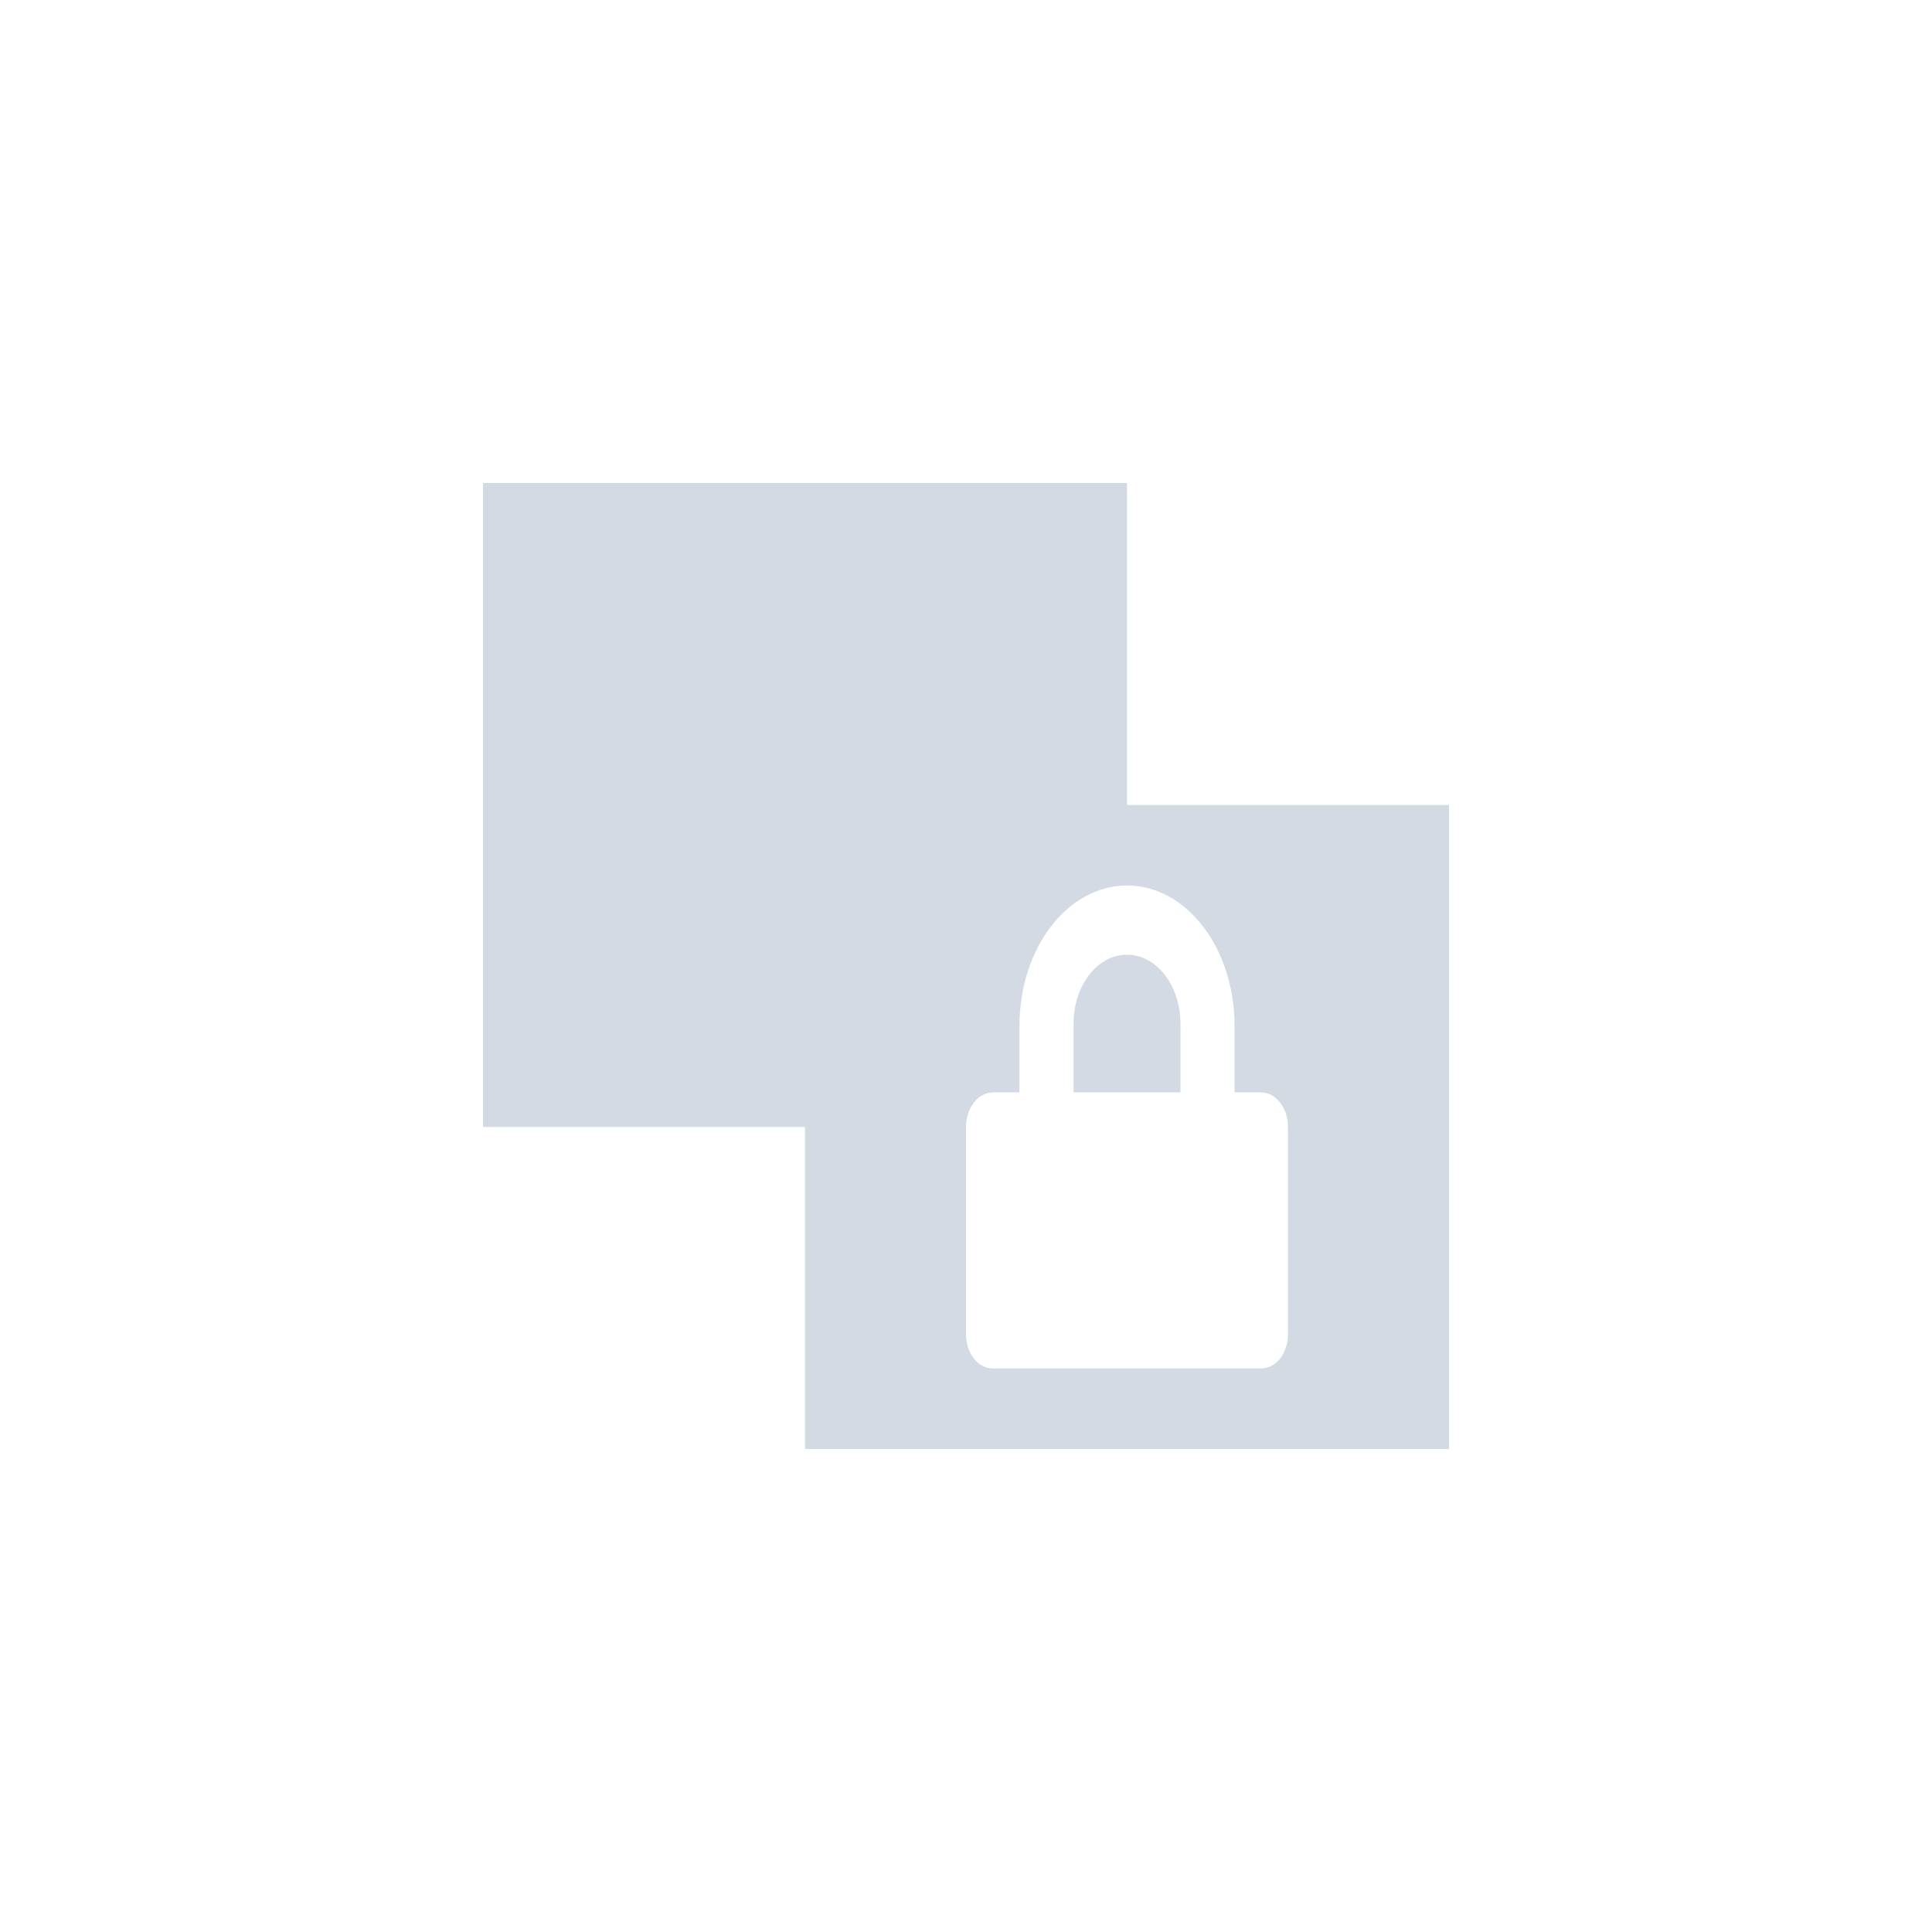 <svg xmlns="http://www.w3.org/2000/svg" width="12pt" height="12pt" version="1.1" viewBox="0 0 12 12">
 <g>
  <path style="fill:rgb(82.745%,85.49%,89.02%)" d="M 3 3 L 3 7 L 5 7 L 5 9 L 9 9 L 9 5 L 7 5 L 7 3 Z M 7 5.5 C 7.371 5.5 7.668 5.891 7.668 6.371 L 7.668 6.785 L 7.832 6.785 C 7.926 6.785 8 6.883 8 7 L 8 8.285 C 8 8.406 7.926 8.5 7.832 8.5 L 6.168 8.5 C 6.074 8.5 6 8.406 6 8.285 L 6 7 C 6 6.883 6.074 6.785 6.168 6.785 L 6.332 6.785 L 6.332 6.371 C 6.332 5.891 6.629 5.5 7 5.5 Z M 7 5.93 C 6.816 5.93 6.668 6.121 6.668 6.359 L 6.668 6.785 L 7.332 6.785 L 7.332 6.359 C 7.332 6.121 7.184 5.93 7 5.93 Z M 7 5.93"/>
 </g>
</svg>
